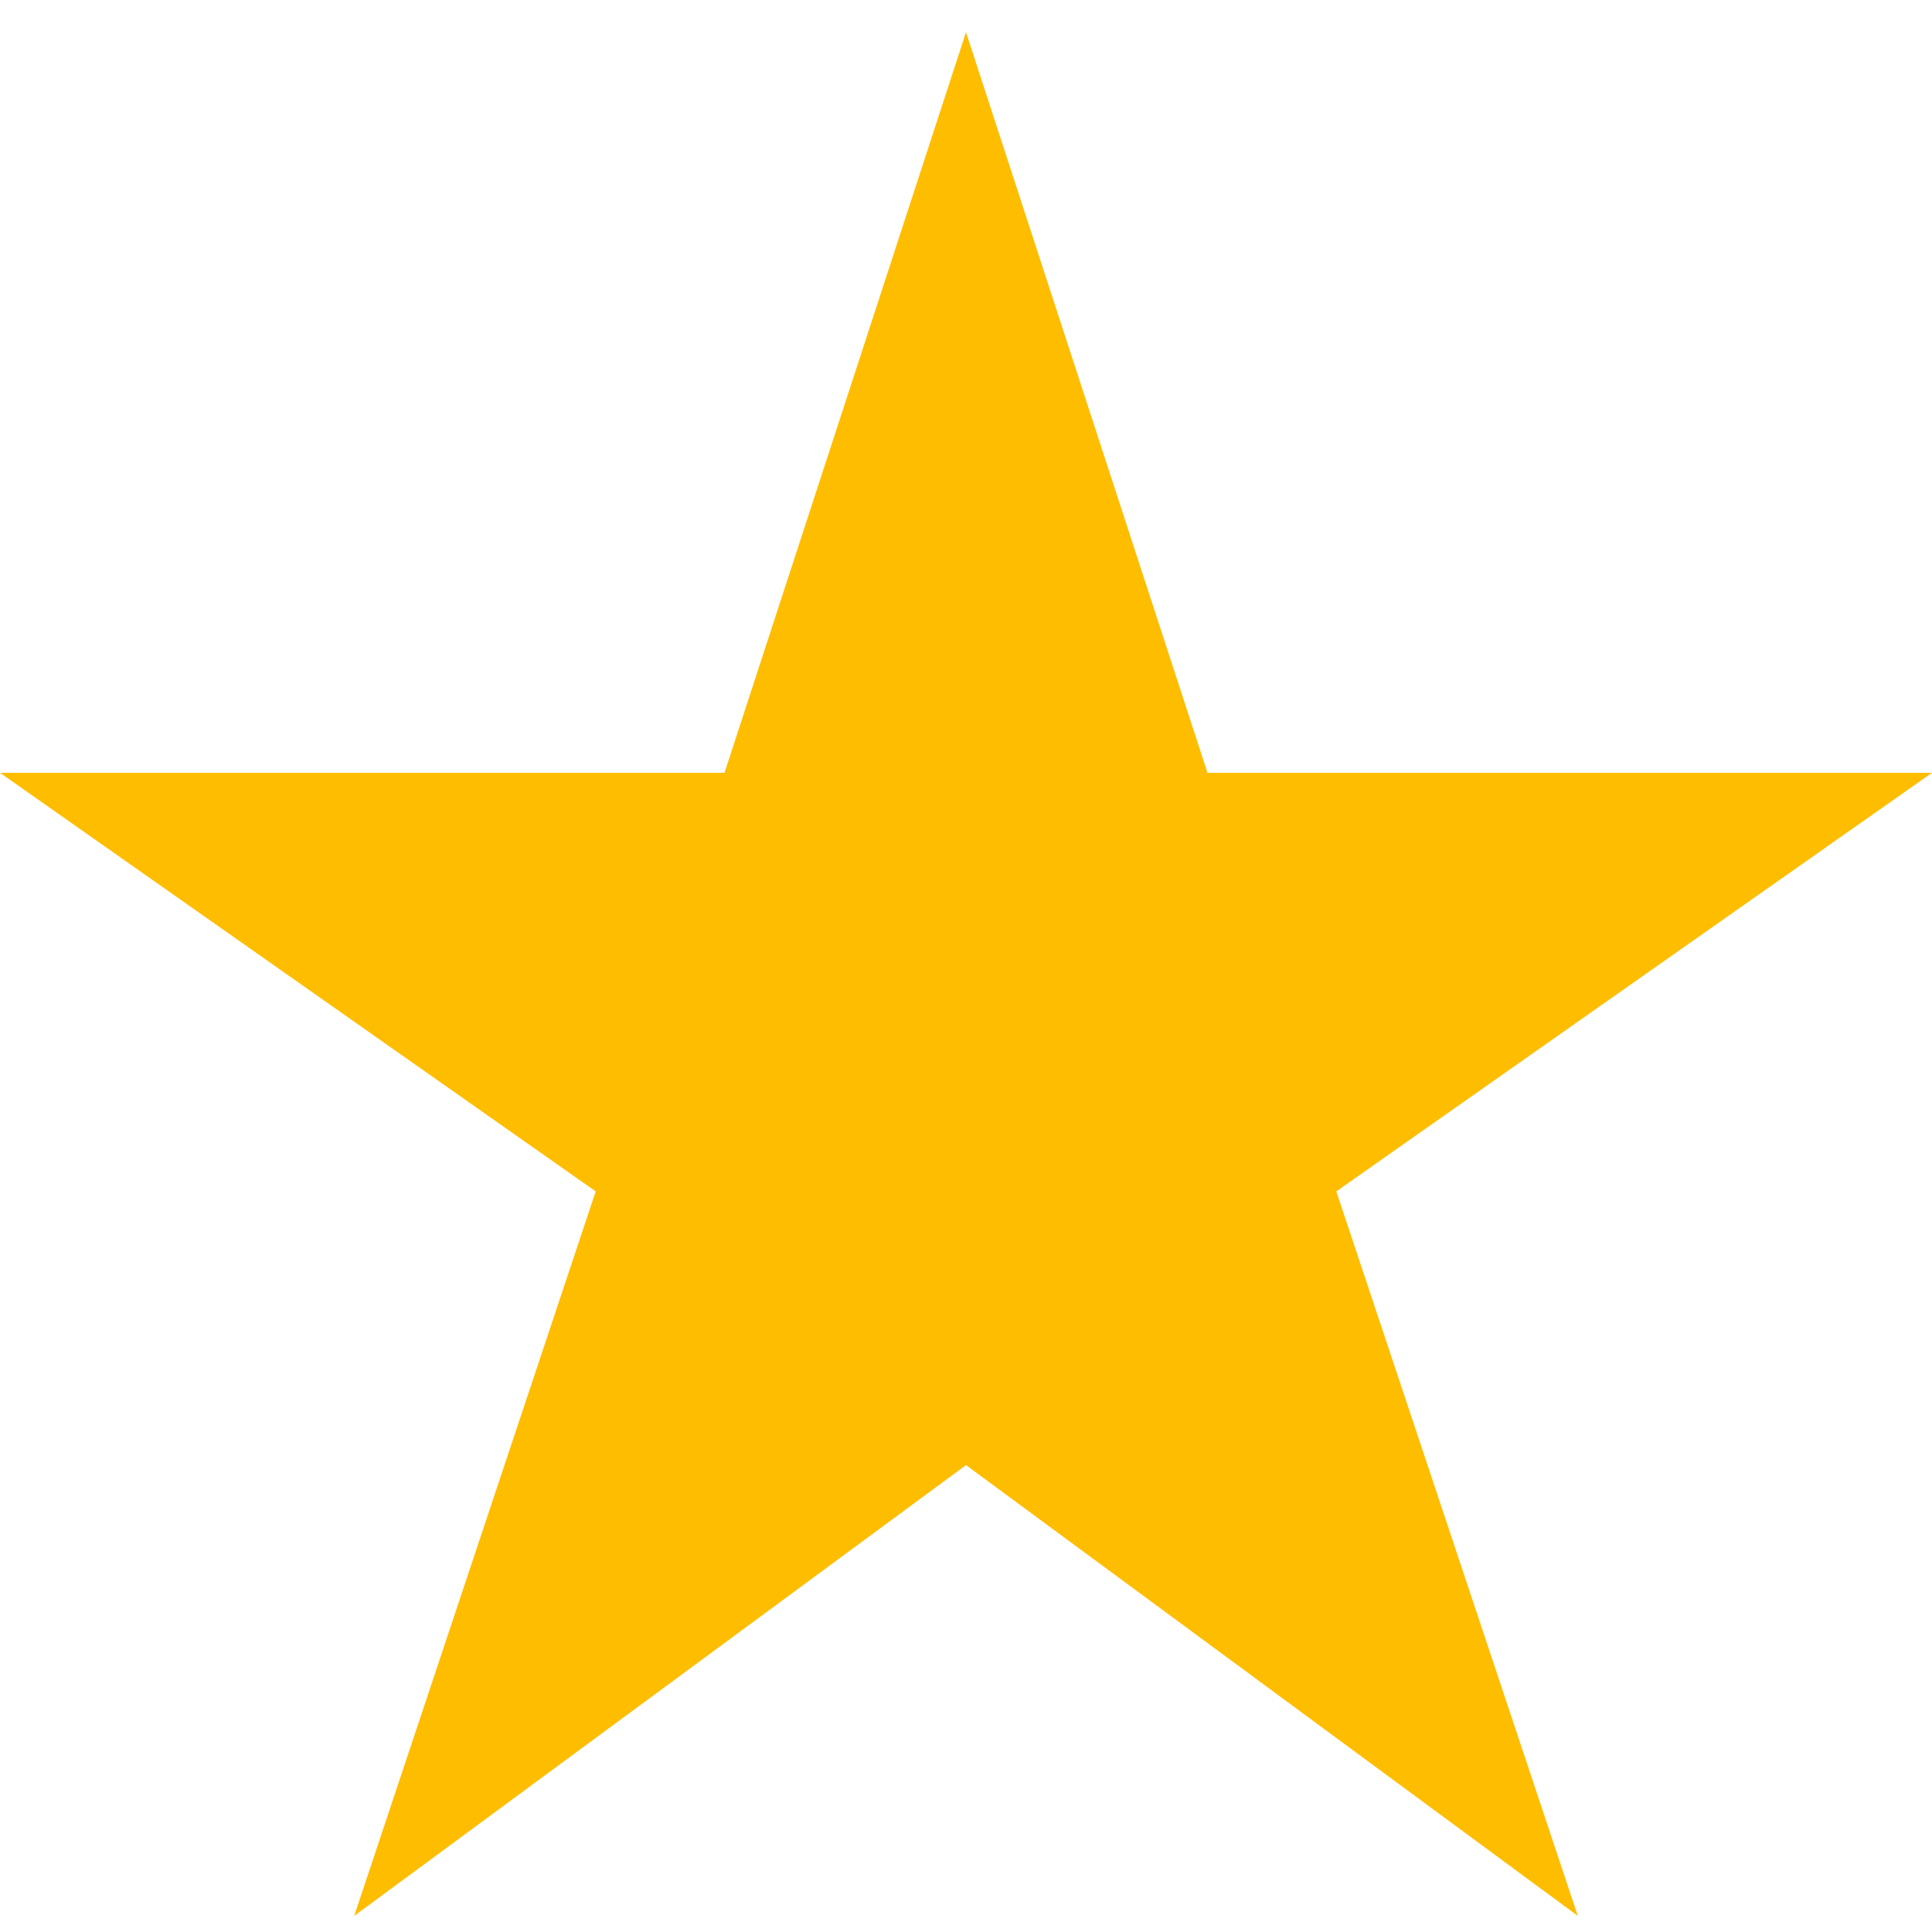 <?xml version="1.0" encoding="UTF-8"?>
<svg xmlns="http://www.w3.org/2000/svg" width="15" height="15">
<path fill="#ffbd00" d="M7.5 0.25 L9.375 6 h5.625 L10.375 9.25 L12.25 14.875 L7.5 11.375 L2.75 14.875 L4.625 9.25 L0 6 h5.625 Z" />
</svg>